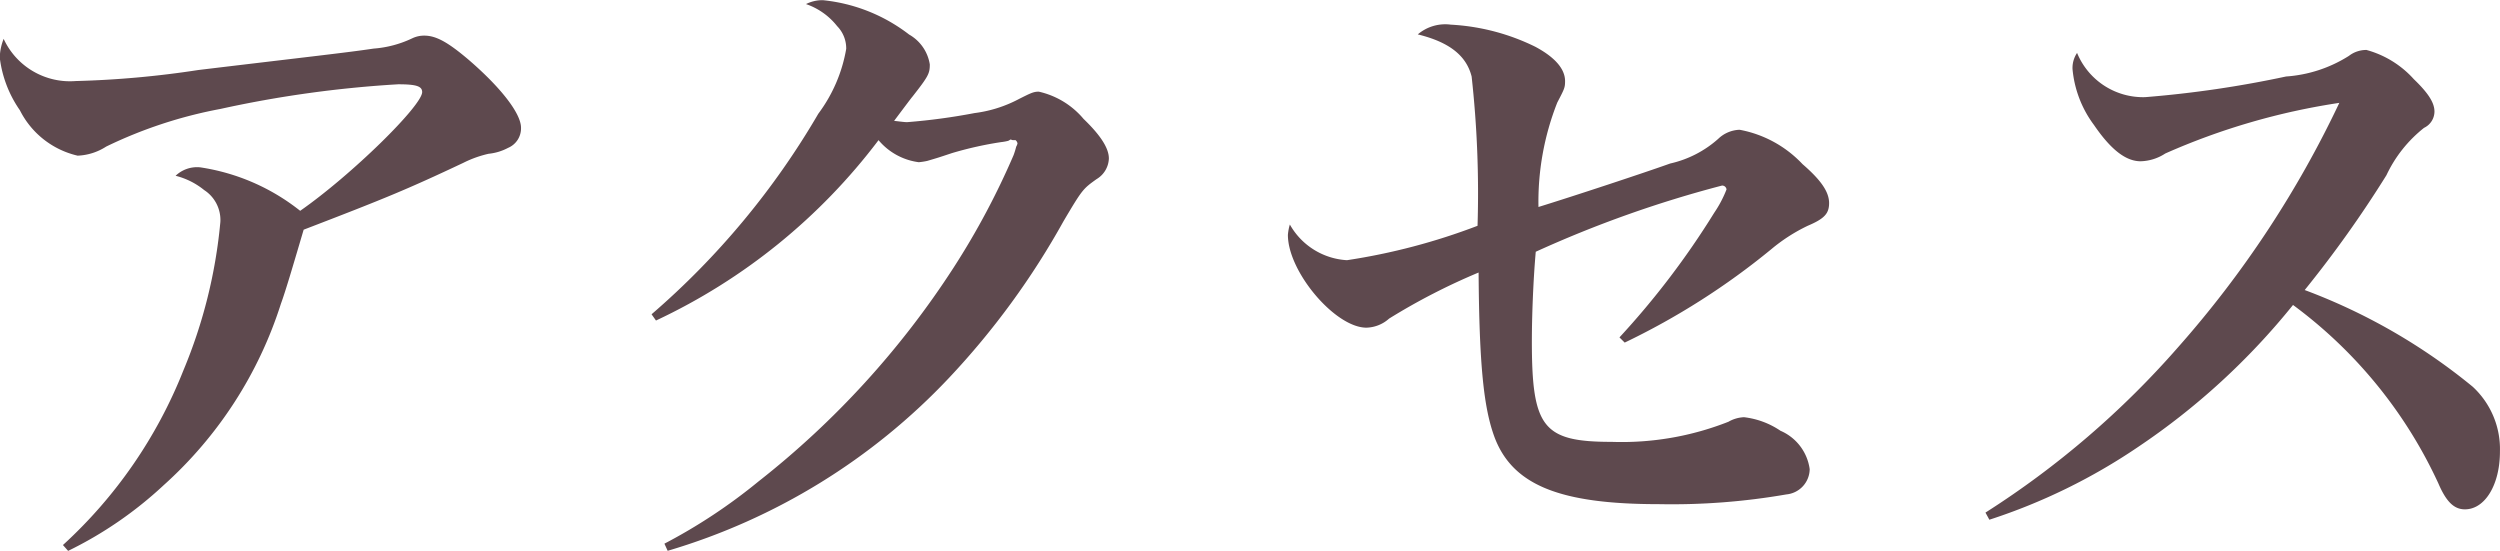 <svg xmlns="http://www.w3.org/2000/svg" width="84.766" height="18.678" viewBox="0 0 84.766 18.678">
  <path id="パス_47732" data-name="パス 47732" d="M-40.524,1.144A13.268,13.268,0,0,0-37.29-1.078a13.945,13.945,0,0,0,3.982-6.16c.154-.418.4-1.254.77-2.508,2.75-1.056,3.5-1.364,5.412-2.266a3.731,3.731,0,0,1,.858-.308,1.773,1.773,0,0,0,.66-.2.717.717,0,0,0,.44-.682c0-.484-.682-1.364-1.782-2.31-.7-.594-1.1-.814-1.5-.814a.927.927,0,0,0-.4.088,3.688,3.688,0,0,1-1.32.352c-.88.132-2.09.264-5.94.726a32.75,32.75,0,0,1-4.158.374,2.476,2.476,0,0,1-2.442-1.43,1.837,1.837,0,0,0-.132.638,3.956,3.956,0,0,0,.682,1.782,2.931,2.931,0,0,0,1.958,1.54,1.921,1.921,0,0,0,.968-.308,15.283,15.283,0,0,1,3.872-1.276,38.478,38.478,0,0,1,6.028-.836c.616,0,.814.066.814.264,0,.462-2.4,2.816-4.136,4.026a7.148,7.148,0,0,0-3.388-1.474,1.053,1.053,0,0,0-.836.286,2.5,2.5,0,0,1,.968.484,1.209,1.209,0,0,1,.55,1.078,17.073,17.073,0,0,1-1.254,5.038A15.983,15.983,0,0,1-40.7.946Zm19.932-7.81a20.192,20.192,0,0,0,7.546-6.116,2.139,2.139,0,0,0,1.364.748,2.311,2.311,0,0,0,.286-.044c.374-.11.374-.11.836-.264a12.217,12.217,0,0,1,1.672-.374,1.644,1.644,0,0,0,.242-.044c.044-.022.066-.044.088-.044a.166.166,0,0,0,.088.022H-8.4a.187.187,0,0,1,.066.11.372.372,0,0,1-.044.11,2.808,2.808,0,0,1-.088.286A25.839,25.839,0,0,1-10.494-8.47a29.752,29.752,0,0,1-6.622,7.26A18.661,18.661,0,0,1-20.306.9l.11.242A21.46,21.46,0,0,0-10.648-4.73a26.5,26.5,0,0,0,3.872-5.3c.638-1.078.66-1.1,1.122-1.43a.85.85,0,0,0,.418-.7c0-.352-.286-.792-.858-1.342a2.776,2.776,0,0,0-1.518-.924c-.176,0-.264.044-.66.242a4.379,4.379,0,0,1-1.518.484,20.9,20.9,0,0,1-2.288.308c-.088,0-.242-.022-.44-.044.33-.44.594-.792.616-.814.55-.7.594-.792.594-1.1a1.414,1.414,0,0,0-.7-1.012,5.722,5.722,0,0,0-2.926-1.166,1.246,1.246,0,0,0-.572.132,2.289,2.289,0,0,1,1.056.748,1.079,1.079,0,0,1,.308.77,5.112,5.112,0,0,1-.946,2.2,26.751,26.751,0,0,1-5.654,6.8Zm32.846.748a24.558,24.558,0,0,0,4.972-3.168,5.862,5.862,0,0,1,1.232-.792c.572-.242.726-.418.726-.77,0-.374-.264-.77-.9-1.32a3.908,3.908,0,0,0-2.134-1.166,1.1,1.1,0,0,0-.726.308,3.642,3.642,0,0,1-1.628.836c-.858.308-3.256,1.1-4.466,1.474a9.164,9.164,0,0,1,.638-3.542c.242-.462.264-.506.264-.726,0-.418-.352-.814-1.012-1.166a7.375,7.375,0,0,0-2.86-.748,1.436,1.436,0,0,0-1.122.33c1.078.264,1.65.726,1.826,1.43a36.027,36.027,0,0,1,.2,5.06A21.243,21.243,0,0,1,2.838-8.712,2.376,2.376,0,0,1,.9-9.922a1.756,1.756,0,0,0-.066.352c0,1.254,1.606,3.146,2.662,3.146a1.2,1.2,0,0,0,.77-.308A21.511,21.511,0,0,1,7.3-8.294c.022,3.168.176,4.62.55,5.61C8.47-1.078,10.076-.44,13.4-.44a22.673,22.673,0,0,0,4.334-.33.872.872,0,0,0,.792-.858,1.66,1.66,0,0,0-.99-1.3A2.778,2.778,0,0,0,16.3-3.388a1.147,1.147,0,0,0-.528.154,9.855,9.855,0,0,1-3.96.682c-2.332,0-2.706-.484-2.706-3.41,0-.814.044-2.046.132-3.036a38.933,38.933,0,0,1,6.314-2.244.147.147,0,0,1,.154.132,3.958,3.958,0,0,1-.418.792,27.67,27.67,0,0,1-3.212,4.224ZM24.618.088a19.908,19.908,0,0,0,5.038-2.464,23.667,23.667,0,0,0,5.258-4.818,15.648,15.648,0,0,1,4.928,6.05c.264.616.528.88.9.88.682,0,1.188-.836,1.188-1.958a2.878,2.878,0,0,0-.924-2.2A19.994,19.994,0,0,0,35.31-7.7a38.724,38.724,0,0,0,2.772-3.894A4.463,4.463,0,0,1,39.358-13.2a.617.617,0,0,0,.352-.55c0-.308-.22-.638-.7-1.1a3.341,3.341,0,0,0-1.606-.99.959.959,0,0,0-.594.2,4.571,4.571,0,0,1-2.134.7,36.724,36.724,0,0,1-4.774.7,2.421,2.421,0,0,1-2.31-1.5.915.915,0,0,0-.154.55,3.733,3.733,0,0,0,.726,1.892c.572.836,1.078,1.232,1.584,1.232a1.6,1.6,0,0,0,.836-.264,22.95,22.95,0,0,1,5.9-1.716A35.176,35.176,0,0,1,31.02-5.764a30.223,30.223,0,0,1-6.534,5.61Z" transform="translate(42.834 17.534)" fill="#41282e" opacity="0.84"/>
</svg>
